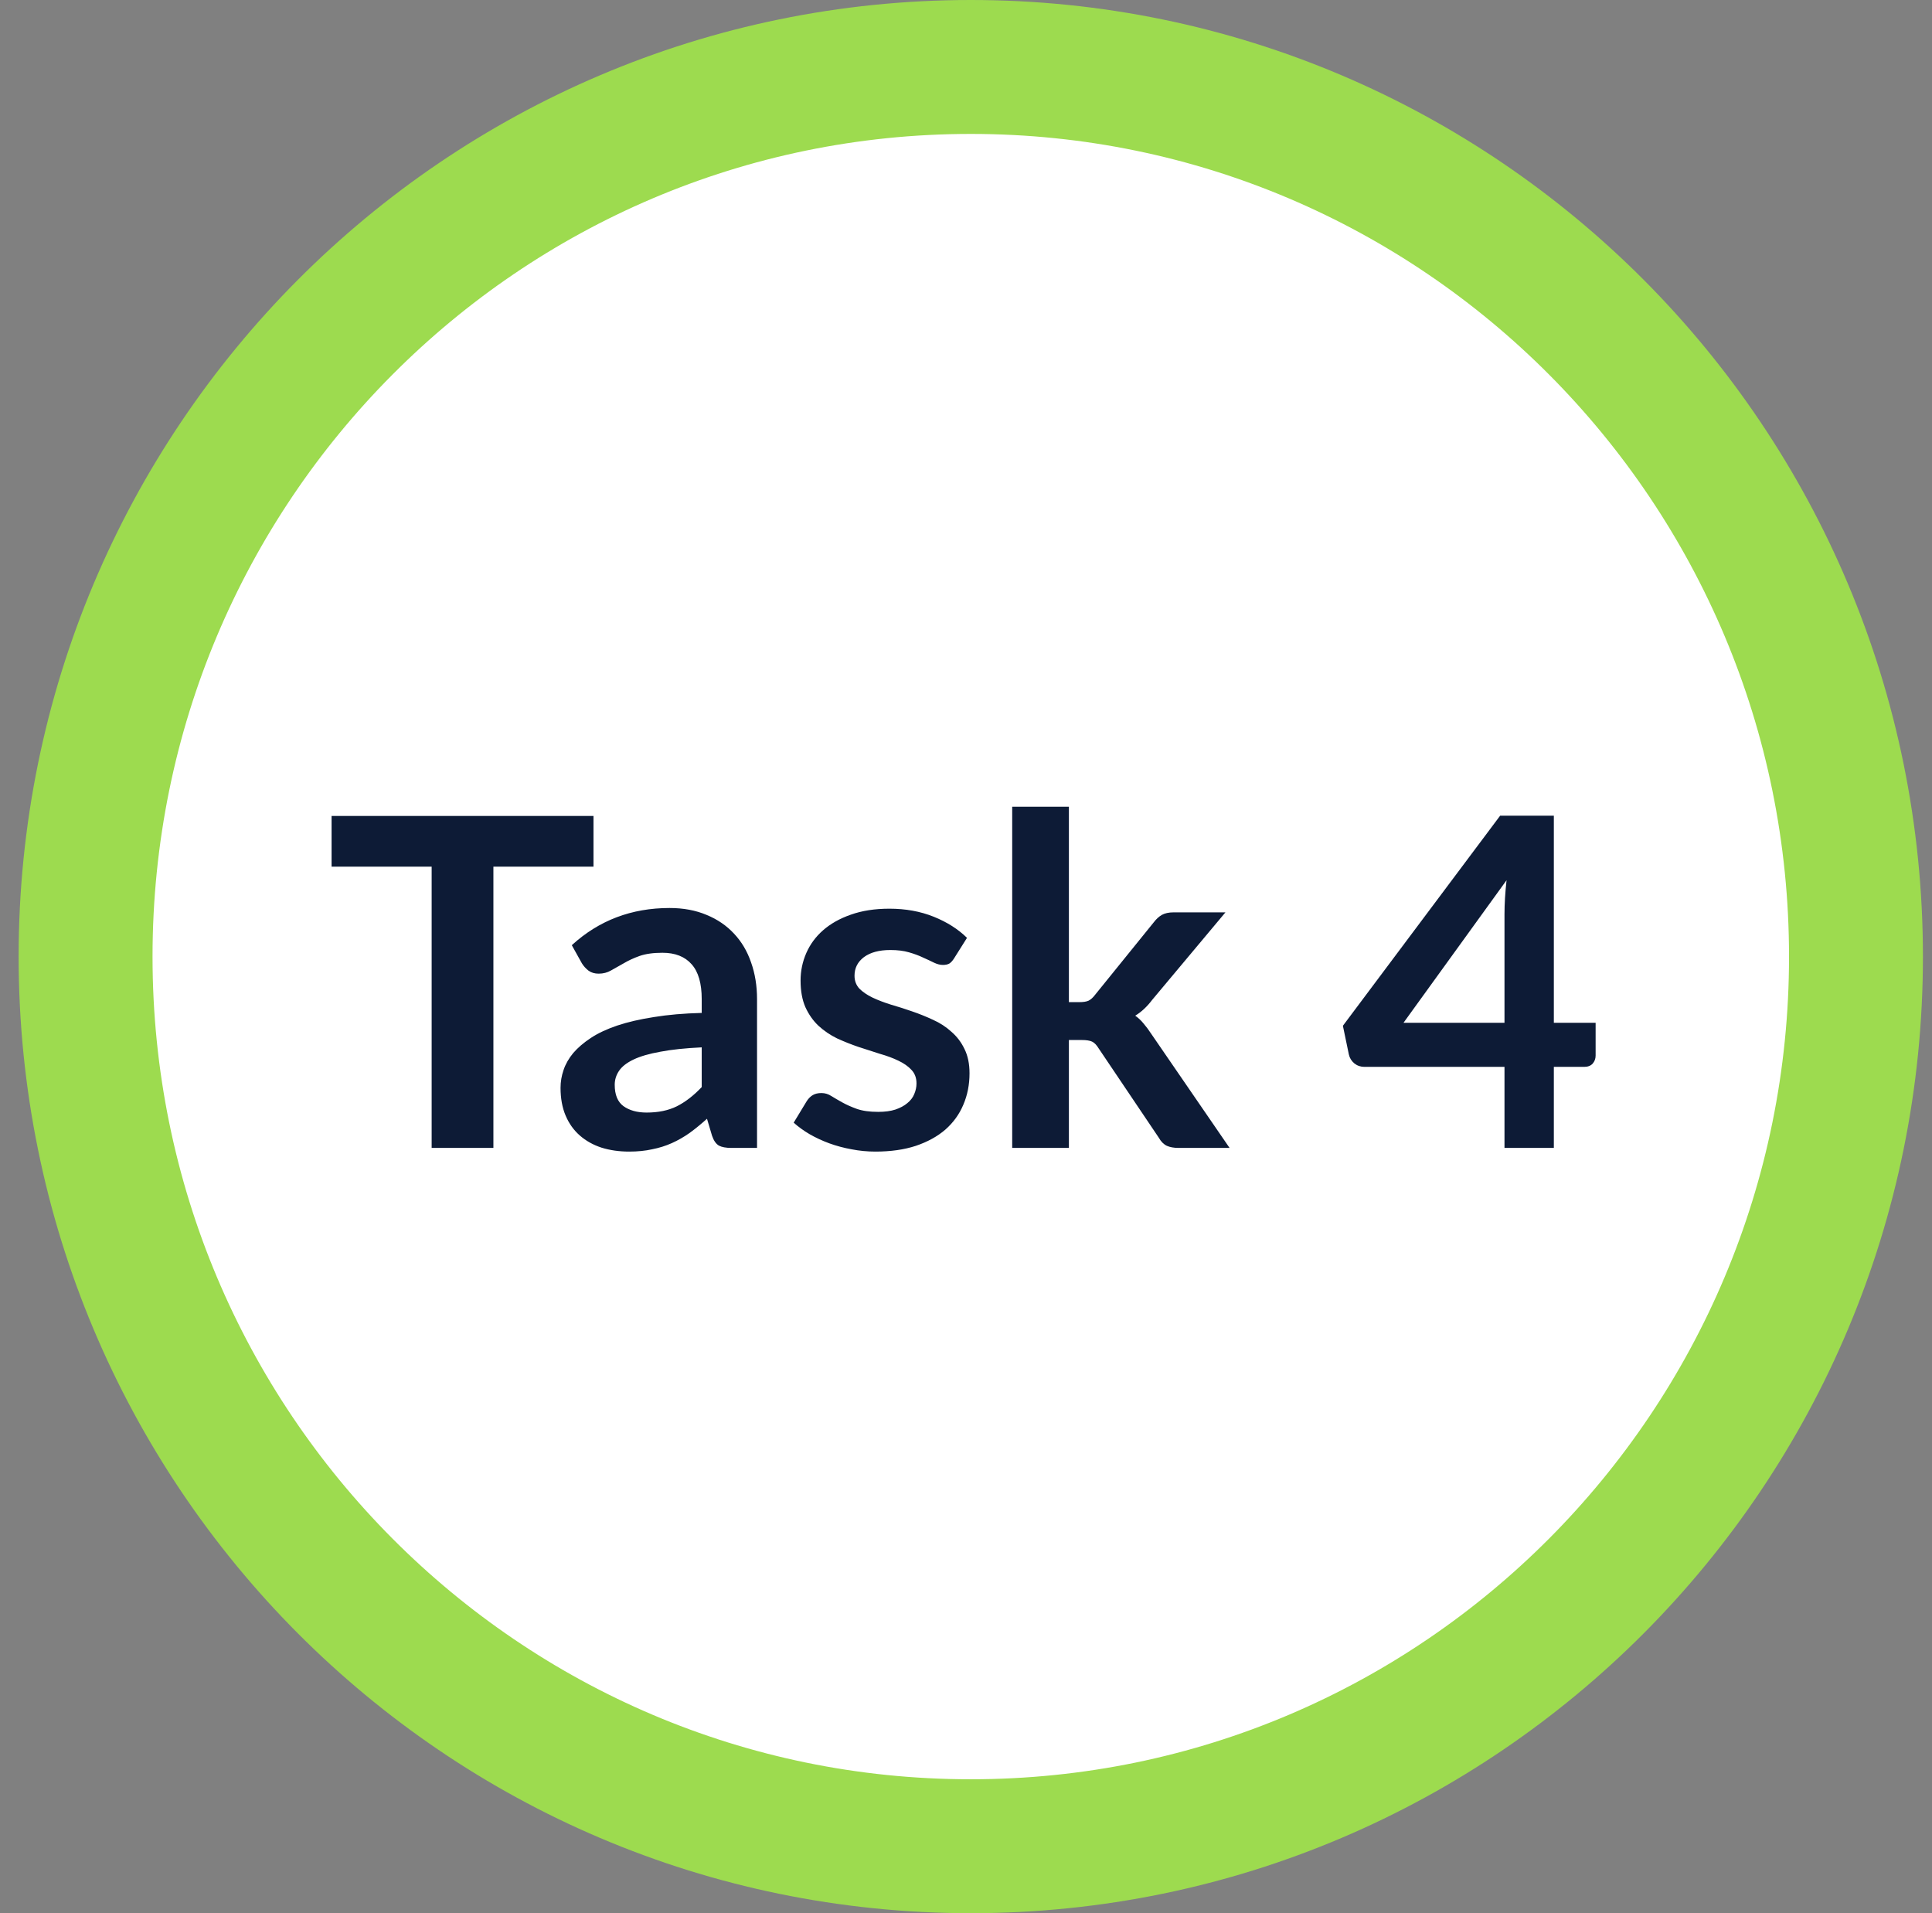<svg width="101" height="100" viewBox="0 0 101 100" fill="none" xmlns="http://www.w3.org/2000/svg">
<rect x="0" y="0" width="101" height="100" fill="#808080" stroke="none"/>
<g clip-path="url(#clip0_367_293)">
<path d="M97.026 50C97.026 75.696 76.293 96.5 50.75 96.5C25.207 96.5 4.474 75.696 4.474 50C4.474 24.304 25.207 3.5 50.75 3.5C76.293 3.5 97.026 24.304 97.026 50Z" fill="white" stroke="#9DDB4F" stroke-width="7"/>
<path d="M31.026 45.3H25.794V60H22.566V45.3H17.334V42.648H31.026V45.3ZM36.684 54.744C35.828 54.784 35.108 54.86 34.524 54.972C33.94 55.076 33.472 55.212 33.12 55.38C32.768 55.548 32.516 55.744 32.364 55.968C32.212 56.192 32.136 56.436 32.136 56.7C32.136 57.22 32.288 57.592 32.592 57.816C32.904 58.04 33.308 58.152 33.804 58.152C34.412 58.152 34.936 58.044 35.376 57.828C35.824 57.604 36.26 57.268 36.684 56.82V54.744ZM29.892 49.404C31.308 48.108 33.012 47.46 35.004 47.46C35.724 47.46 36.368 47.58 36.936 47.82C37.504 48.052 37.984 48.38 38.376 48.804C38.768 49.22 39.064 49.72 39.264 50.304C39.472 50.888 39.576 51.528 39.576 52.224V60H38.232C37.952 60 37.736 59.96 37.584 59.88C37.432 59.792 37.312 59.62 37.224 59.364L36.96 58.476C36.648 58.756 36.344 59.004 36.048 59.22C35.752 59.428 35.444 59.604 35.124 59.748C34.804 59.892 34.46 60 34.092 60.072C33.732 60.152 33.332 60.192 32.892 60.192C32.372 60.192 31.892 60.124 31.452 59.988C31.012 59.844 30.632 59.632 30.312 59.352C29.992 59.072 29.744 58.724 29.568 58.308C29.392 57.892 29.304 57.408 29.304 56.856C29.304 56.544 29.356 56.236 29.46 55.932C29.564 55.62 29.732 55.324 29.964 55.044C30.204 54.764 30.512 54.5 30.888 54.252C31.264 54.004 31.724 53.788 32.268 53.604C32.82 53.42 33.46 53.272 34.188 53.16C34.916 53.04 35.748 52.968 36.684 52.944V52.224C36.684 51.4 36.508 50.792 36.156 50.4C35.804 50 35.296 49.8 34.632 49.8C34.152 49.8 33.752 49.856 33.432 49.968C33.12 50.08 32.844 50.208 32.604 50.352C32.364 50.488 32.144 50.612 31.944 50.724C31.752 50.836 31.536 50.892 31.296 50.892C31.088 50.892 30.912 50.84 30.768 50.736C30.624 50.624 30.508 50.496 30.42 50.352L29.892 49.404ZM49.88 50.088C49.8 50.216 49.716 50.308 49.628 50.364C49.54 50.412 49.428 50.436 49.292 50.436C49.148 50.436 48.992 50.396 48.824 50.316C48.664 50.236 48.476 50.148 48.26 50.052C48.044 49.948 47.796 49.856 47.516 49.776C47.244 49.696 46.92 49.656 46.544 49.656C45.96 49.656 45.5 49.78 45.164 50.028C44.836 50.276 44.672 50.6 44.672 51C44.672 51.264 44.756 51.488 44.924 51.672C45.1 51.848 45.328 52.004 45.608 52.14C45.896 52.276 46.22 52.4 46.58 52.512C46.94 52.616 47.304 52.732 47.672 52.86C48.048 52.988 48.416 53.136 48.776 53.304C49.136 53.464 49.456 53.672 49.736 53.928C50.024 54.176 50.252 54.476 50.42 54.828C50.596 55.18 50.684 55.604 50.684 56.1C50.684 56.692 50.576 57.24 50.36 57.744C50.152 58.24 49.84 58.672 49.424 59.04C49.008 59.4 48.492 59.684 47.876 59.892C47.268 60.092 46.564 60.192 45.764 60.192C45.34 60.192 44.924 60.152 44.516 60.072C44.116 60 43.728 59.896 43.352 59.76C42.984 59.624 42.64 59.464 42.32 59.28C42.008 59.096 41.732 58.896 41.492 58.68L42.176 57.552C42.264 57.416 42.368 57.312 42.488 57.24C42.608 57.168 42.76 57.132 42.944 57.132C43.128 57.132 43.3 57.184 43.46 57.288C43.628 57.392 43.82 57.504 44.036 57.624C44.252 57.744 44.504 57.856 44.792 57.96C45.088 58.064 45.46 58.116 45.908 58.116C46.26 58.116 46.56 58.076 46.808 57.996C47.064 57.908 47.272 57.796 47.432 57.66C47.6 57.524 47.72 57.368 47.792 57.192C47.872 57.008 47.912 56.82 47.912 56.628C47.912 56.34 47.824 56.104 47.648 55.92C47.48 55.736 47.252 55.576 46.964 55.44C46.684 55.304 46.36 55.184 45.992 55.08C45.632 54.968 45.26 54.848 44.876 54.72C44.5 54.592 44.128 54.444 43.76 54.276C43.4 54.1 43.076 53.88 42.788 53.616C42.508 53.352 42.28 53.028 42.104 52.644C41.936 52.26 41.852 51.796 41.852 51.252C41.852 50.748 41.952 50.268 42.152 49.812C42.352 49.356 42.644 48.96 43.028 48.624C43.42 48.28 43.904 48.008 44.48 47.808C45.064 47.6 45.736 47.496 46.496 47.496C47.344 47.496 48.116 47.636 48.812 47.916C49.508 48.196 50.088 48.564 50.552 49.02L49.88 50.088ZM55.879 42.168V52.38H56.431C56.631 52.38 56.787 52.356 56.899 52.308C57.019 52.252 57.139 52.144 57.259 51.984L60.319 48.204C60.447 48.036 60.587 47.908 60.739 47.82C60.899 47.732 61.103 47.688 61.351 47.688H64.063L60.235 52.26C59.963 52.62 59.667 52.896 59.347 53.088C59.515 53.208 59.663 53.348 59.791 53.508C59.927 53.668 60.055 53.84 60.175 54.024L64.279 60H61.603C61.371 60 61.171 59.964 61.003 59.892C60.835 59.812 60.695 59.672 60.583 59.472L57.439 54.804C57.327 54.62 57.211 54.5 57.091 54.444C56.971 54.388 56.791 54.36 56.551 54.36H55.879V60H52.915V42.168H55.879ZM78.651 53.46V47.784C78.651 47.248 78.687 46.656 78.759 46.008L73.371 53.46H78.651ZM83.415 53.46V55.176C83.415 55.336 83.363 55.476 83.259 55.596C83.155 55.708 83.007 55.764 82.815 55.764H81.231V60H78.651V55.764H71.331C71.131 55.764 70.955 55.704 70.803 55.584C70.651 55.456 70.555 55.3 70.515 55.116L70.203 53.616L78.423 42.636H81.231V53.46H83.415Z" fill="#0D1B36"/>
</g>
<defs>
<clipPath id="clip0_367_293">
<rect width="99.552" height="100" fill="white" transform="translate(0.974)"/>
</clipPath>
</defs>
</svg>
